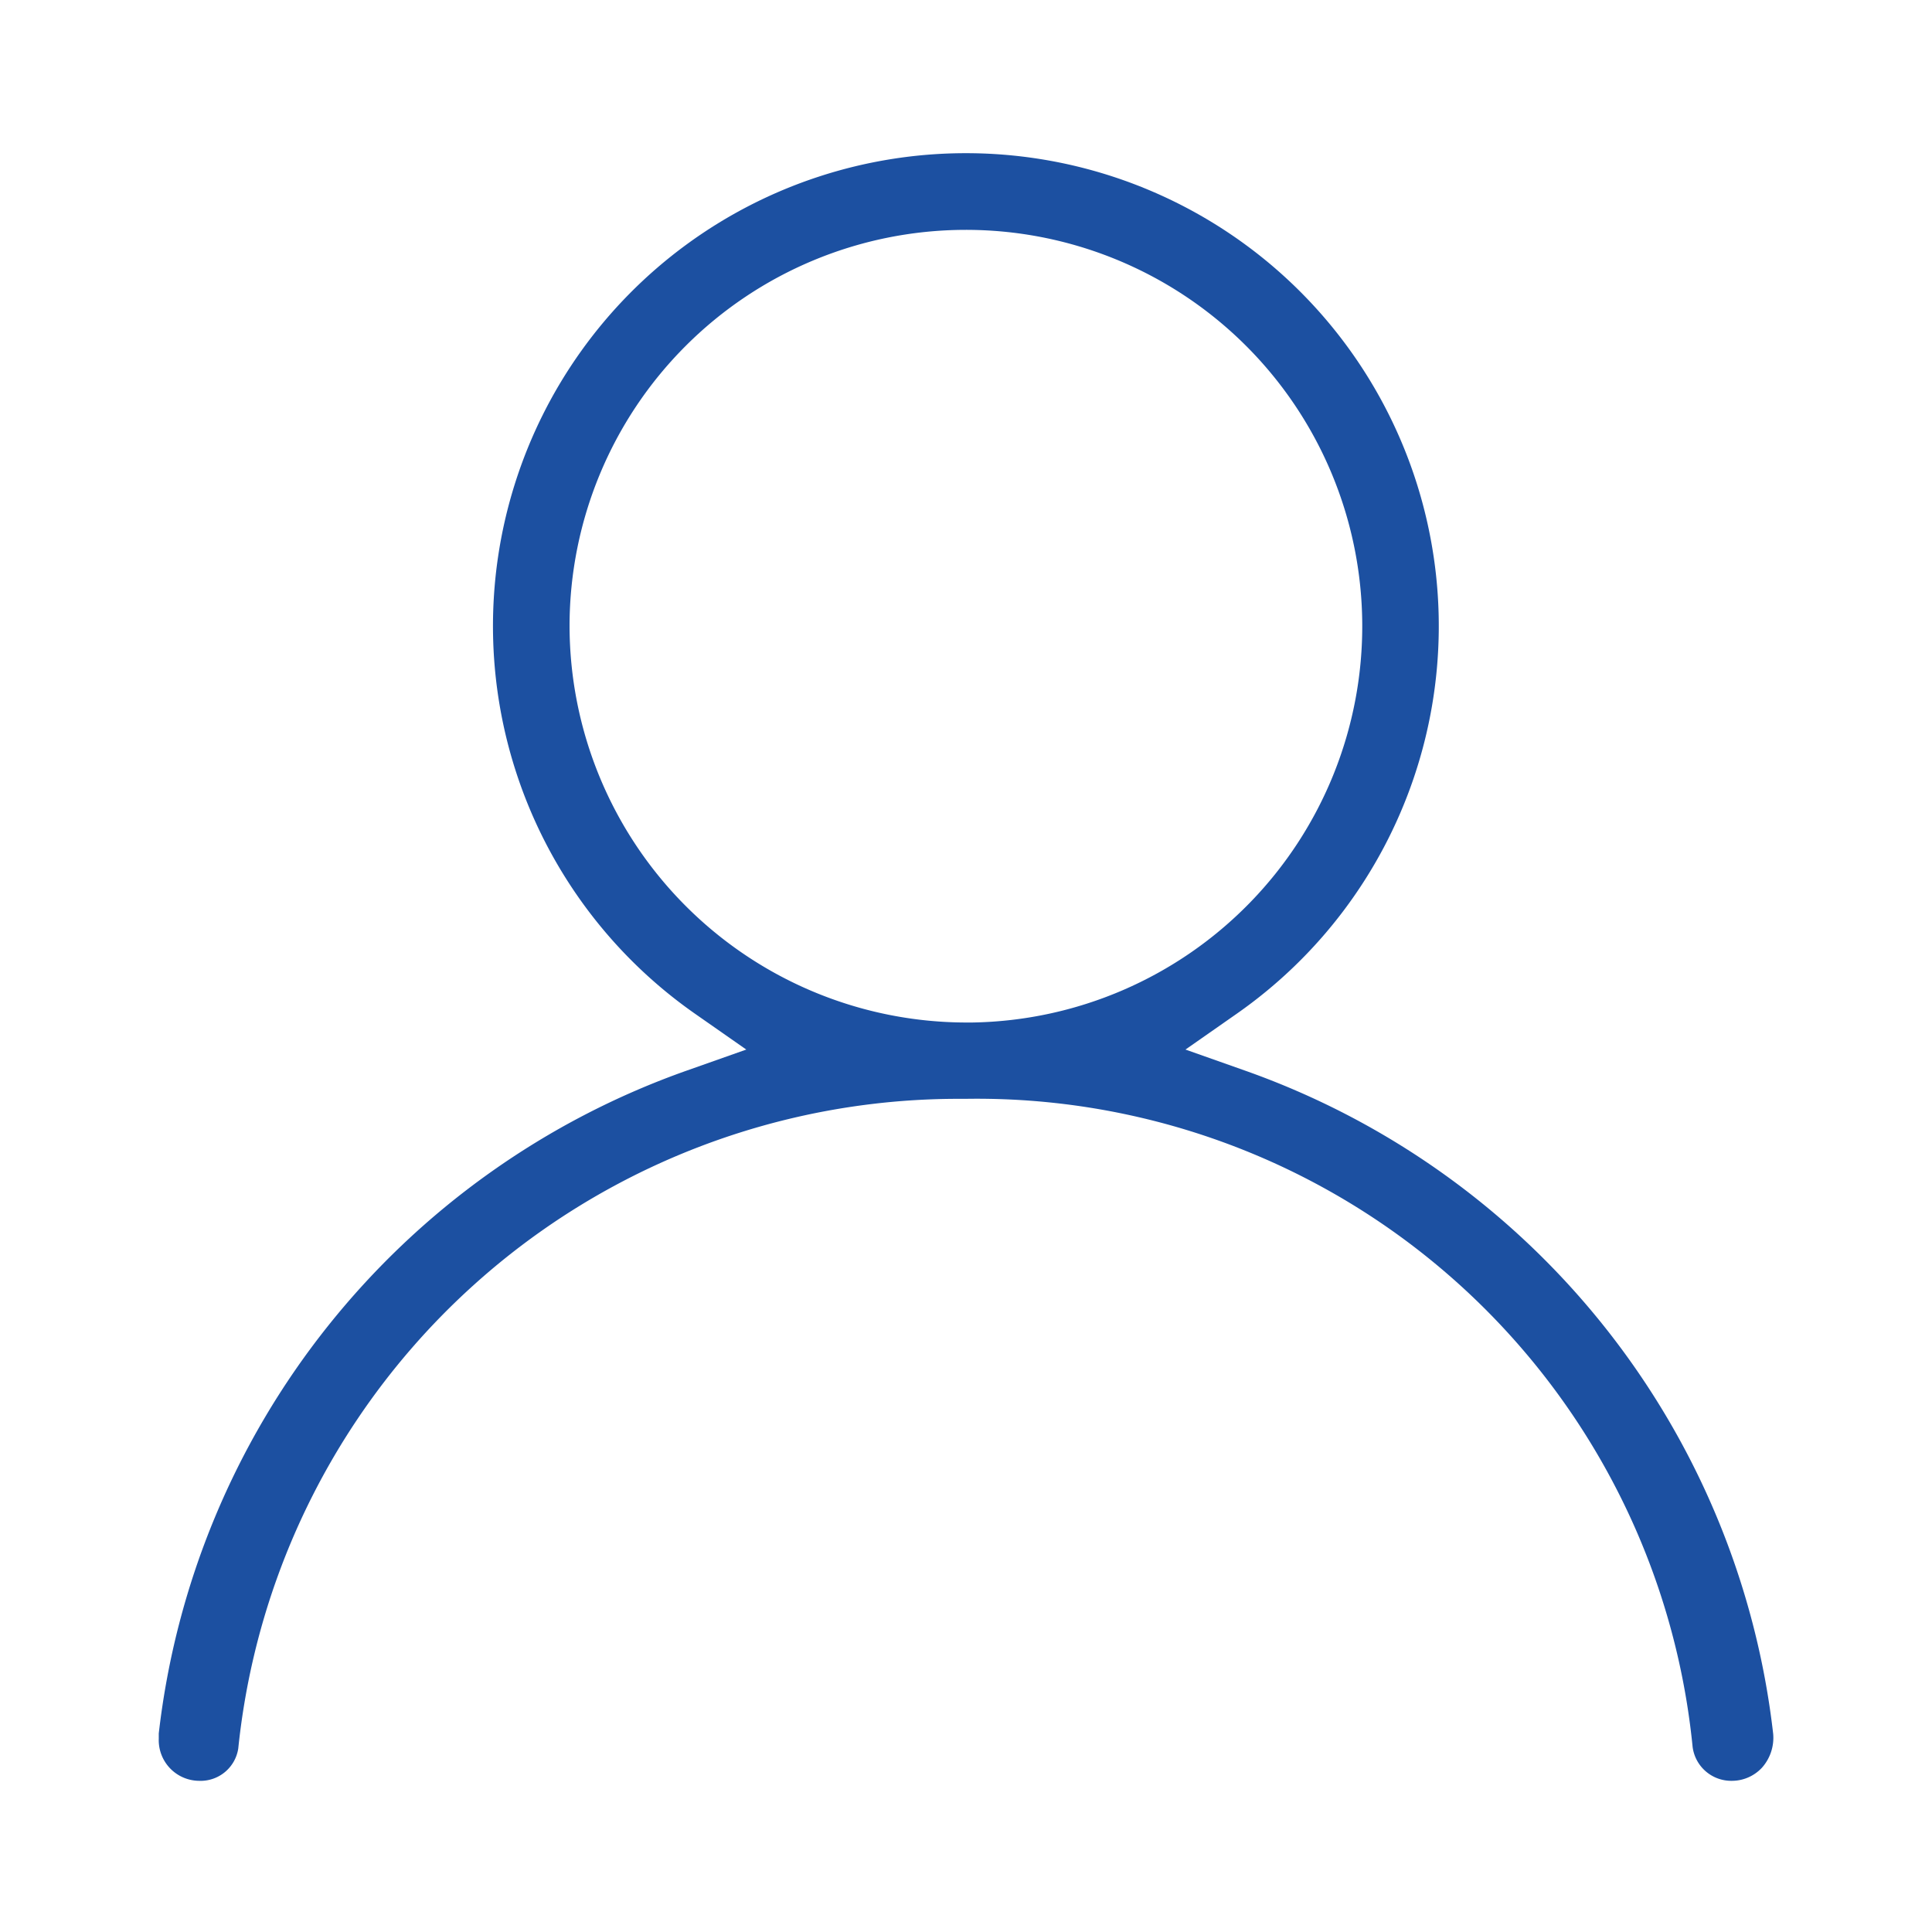 <svg xmlns="http://www.w3.org/2000/svg" width="40" height="40" viewBox="0 0 40 40">
  <defs>
    <style>
      .cls-1 {
        fill: #1c50a1;
        fill-rule: evenodd;
      }
    </style>
  </defs>
  <path id="形状_28" data-name="形状 28" class="cls-1" d="M533.073,1791.95h0.144a14.89,14.89,0,0,1,15.046,13.42,0.806,0.806,0,0,0,.813.7,0.851,0.851,0,0,0,.621-0.27,0.931,0.931,0,0,0,.234-0.7,16.555,16.555,0,0,0-10.951-13.74l-1.217-.43,1.059-.74a9.791,9.791,0,1,0-11.211,0l1.059,0.74-1.217.43a16.552,16.552,0,0,0-10.947,13.73v0.11a0.842,0.842,0,0,0,.833.87,0.789,0.789,0,0,0,.813-0.67A14.989,14.989,0,0,1,533.073,1791.95Zm-8.062-9.8a8.206,8.206,0,1,1,8.334,8.22h-0.128A8.224,8.224,0,0,1,525.011,1782.15Z" transform="translate(-513.219 -1769.2)"/>
</svg>
